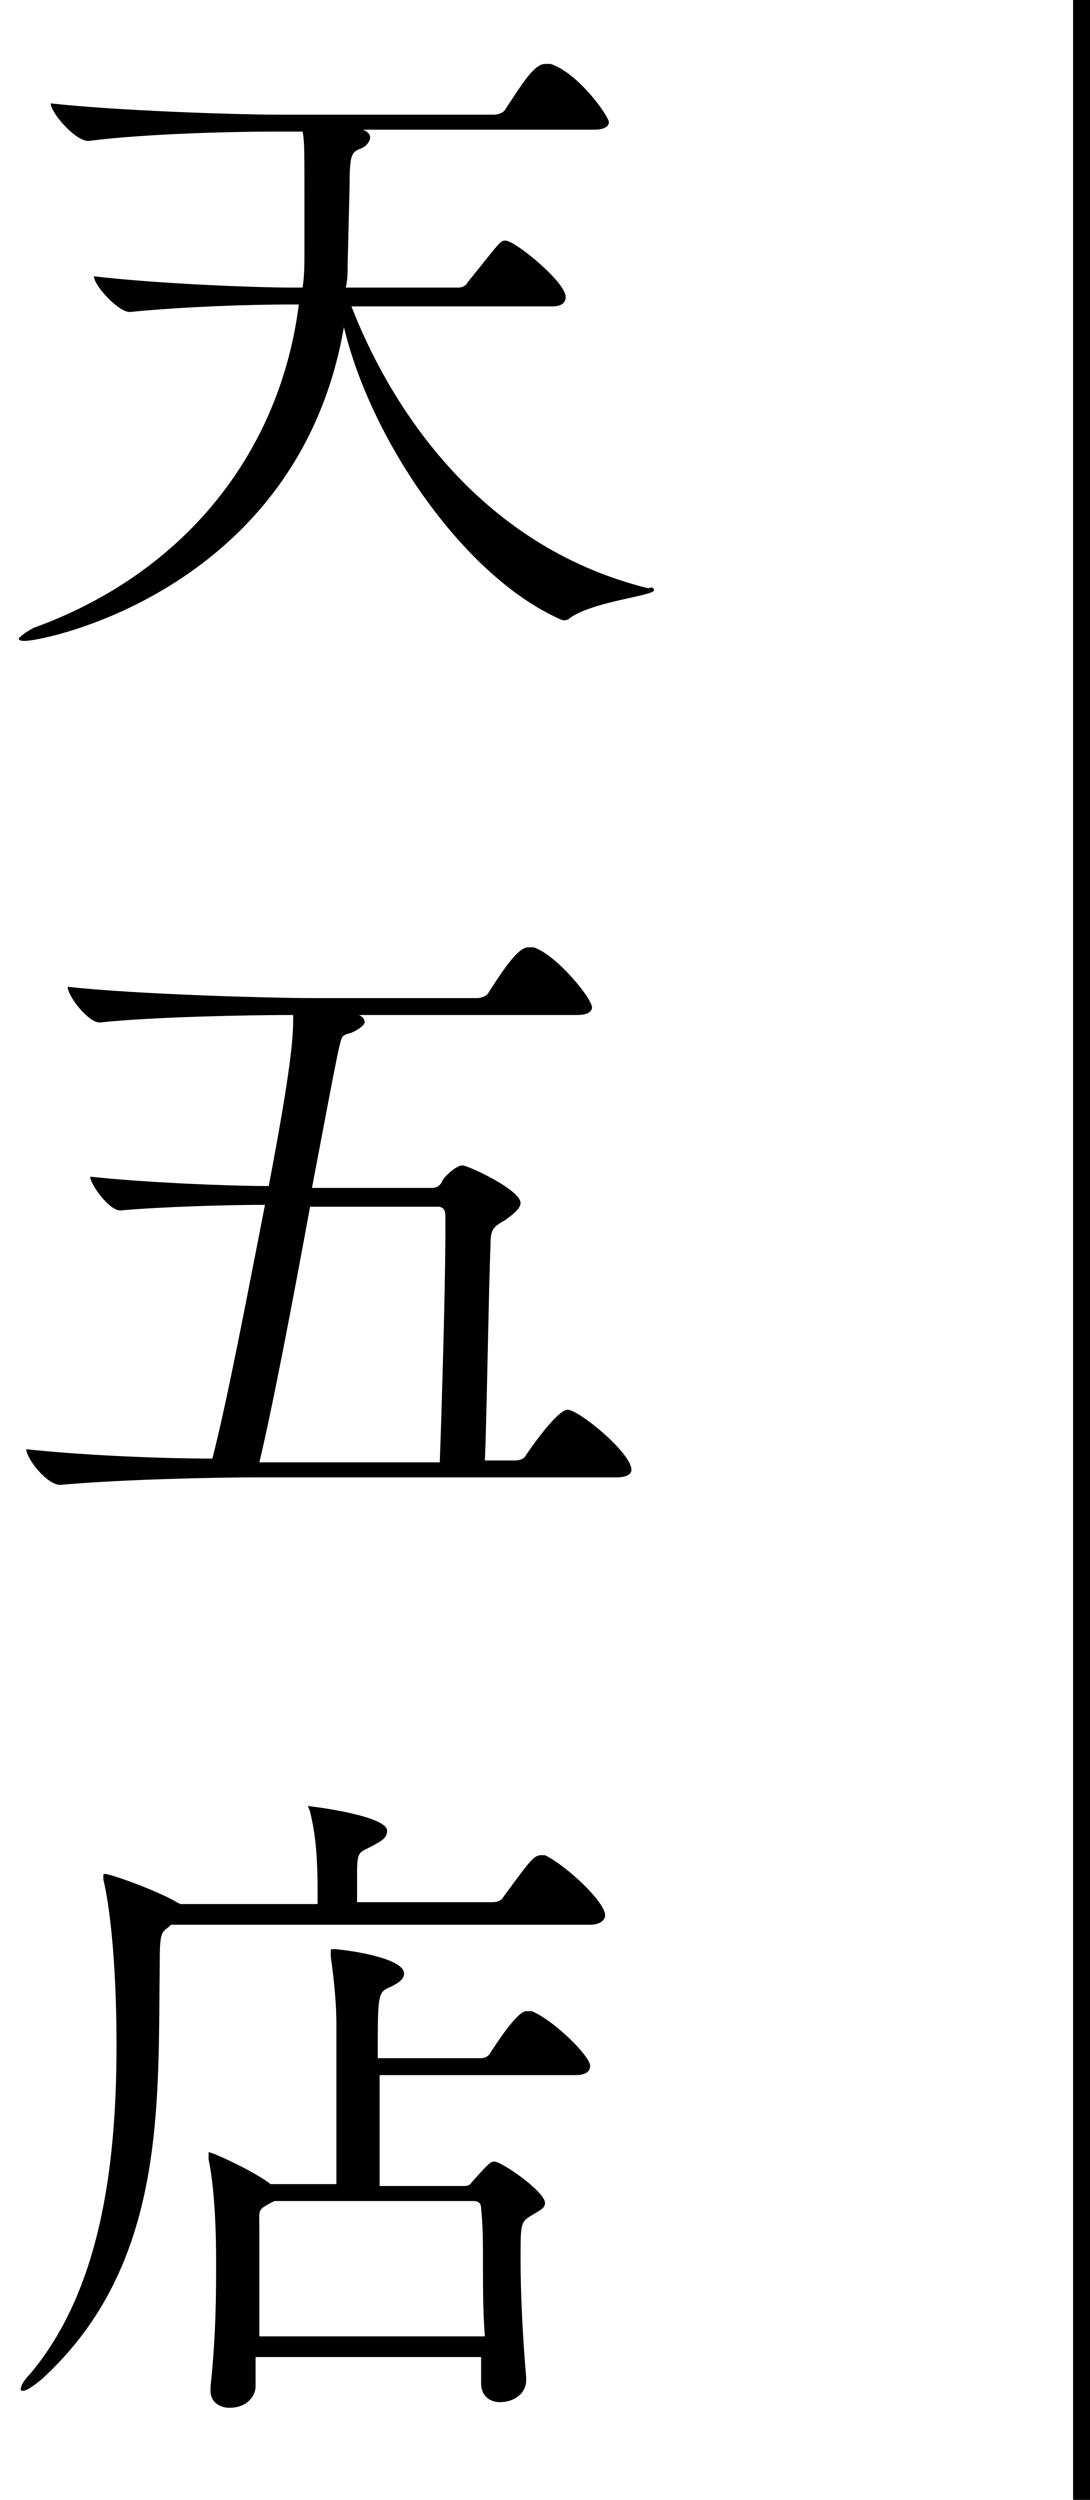 <?xml version="1.0" encoding="utf-8"?>
<!-- Generator: Adobe Illustrator 16.0.0, SVG Export Plug-In . SVG Version: 6.00 Build 0)  -->
<!DOCTYPE svg PUBLIC "-//W3C//DTD SVG 1.1//EN" "http://www.w3.org/Graphics/SVG/1.1/DTD/svg11.dtd">
<svg version="1.1" id="レイヤー_1" xmlns="http://www.w3.org/2000/svg" xmlns:xlink="http://www.w3.org/1999/xlink" x="0px"
	 y="0px" width="58px" height="133px" viewBox="0 0 58 133" enable-background="new 0 0 58 133" xml:space="preserve">
<g>
	<g>
		<g>
			<path d="M34.8,31.4c0,0.3-3.3,0.6-4.5,1.5c-0.1,0.1-0.2,0.1-0.3,0.1c-0.1,0-0.3-0.1-0.5-0.2c-5-2.4-9.8-9.5-11.2-15.4
				c-2.4,13.9-15.8,16.7-17,16.7C1,34.1,1,34,1,34c0-0.1,0.4-0.4,0.8-0.6c8-2.9,13.1-9.3,14.1-17.2h-0.6c-1.8,0-5.4,0.1-8.4,0.4h0
				c-0.6,0-1.9-1.4-1.9-1.9c3.4,0.4,8.6,0.6,10.5,0.6h0.6c0.1-0.6,0.1-1.3,0.1-1.9c0-2,0-1.8,0-2.5c0-3,0-3.4-0.1-3.9h-1.5
				c-2,0-6.8,0.1-9.9,0.5h0C4,7.5,2.7,6,2.7,5.5c3.6,0.4,10,0.6,12,0.6h11.6c0.2,0,0.5-0.1,0.6-0.3c0.8-1.2,1.5-2.4,2.1-2.4
				c0.1,0,0.2,0,0.3,0c1.5,0.5,3.1,2.8,3.1,3.1c0,0.2-0.2,0.4-0.8,0.4H19.3c0.3,0.1,0.4,0.3,0.4,0.4c0,0.2-0.2,0.5-0.5,0.6
				c-0.5,0.2-0.6,0.3-0.6,2.1L18.5,14c0,0.4,0,0.9-0.1,1.3h6c0.2,0,0.4-0.1,0.5-0.3c1.7-2.1,1.7-2.2,2-2.2c0.5,0,3.2,2.2,3.2,3
				c0,0.2-0.1,0.5-0.7,0.5H18.7c1.9,4.9,6.5,12.7,15.8,15C34.7,31.2,34.8,31.3,34.8,31.4z"/>
			<path d="M33.6,78.2c0,0.2-0.2,0.4-0.8,0.4H13.6c-2,0-7.1,0.1-10.4,0.4h0c-0.7,0-1.8-1.4-1.8-1.9c2.7,0.3,6.9,0.5,9.9,0.5
				c0.8-3.1,1.9-8.9,2.8-13.5c-1.9,0-5.5,0.1-7.7,0.3h0c-0.6,0-1.6-1.4-1.6-1.8c2.7,0.3,7.2,0.5,9.5,0.5c1.2-6.3,1.3-7.9,1.3-8.9V54
				c-2.4,0-7.5,0.1-10.3,0.4h0c-0.6,0-1.7-1.4-1.7-1.9c3.6,0.4,10.8,0.6,12.9,0.6h8.9c0.2,0,0.5-0.1,0.6-0.3
				c0.9-1.4,1.6-2.4,2.1-2.4c0.1,0,0.2,0,0.3,0c1.2,0.4,3.1,2.7,3.1,3.2c0,0.2-0.2,0.4-0.8,0.4H19.1c0.2,0.1,0.3,0.2,0.3,0.4
				c0,0.1-0.2,0.3-0.6,0.5c-0.2,0.1-0.4,0.1-0.5,0.2c-0.2,0.1-0.2,0.2-1.7,8.1H23c0.2,0,0.4-0.1,0.5-0.3c0.1-0.3,0.8-0.9,1.1-0.9
				c0.3,0,3.1,1.3,3.1,2c0,0.3-0.4,0.6-0.8,0.9c-0.7,0.4-0.8,0.5-0.8,1.4c-0.1,2.3-0.2,9.3-0.3,11.4h1.6c0.3,0,0.5-0.1,0.6-0.3
				c0.4-0.6,1.7-2.4,2.2-2.4C30.8,75,33.6,77.3,33.6,78.2z M23.3,64.2h-6.8c-0.9,4.9-2,10.7-2.7,13.6h9.6c0.1-2.6,0.3-9.5,0.3-12.2
				v-0.9C23.7,64.4,23.6,64.2,23.3,64.2z"/>
			<path d="M32.2,101.9c0,0.2-0.2,0.5-0.8,0.5H9.1L9,102.5c-0.4,0.3-0.5,0.3-0.5,1.9c-0.1,7.5,0.4,16.1-6.3,22.2
				c-0.5,0.4-0.8,0.6-1,0.6c0,0-0.1,0-0.1-0.1c0-0.1,0.1-0.4,0.5-0.8c3.7-4.4,4.6-10.9,4.6-17.5c0-4.6-0.4-7.6-0.7-8.8
				c0-0.1,0-0.2,0-0.2c0-0.1,0-0.1,0.1-0.1c0.3,0,2.8,0.9,3.8,1.5l0.2,0.1h7.3v-0.7c0-1.7-0.1-3-0.4-4.2c0-0.1-0.1-0.2-0.1-0.3
				s0,0,0.1,0c0.1,0,4.1,0.5,4.1,1.3c0,0.3-0.2,0.5-0.6,0.7c-0.8,0.5-1,0.2-1,1.5c0,0.4,0,1,0,1.6h7.2c0.3,0,0.5-0.1,0.6-0.3
				c1.4-1.9,1.6-2.2,2-2.2c0.1,0,0.1,0,0.2,0C30.2,99.3,32.2,101.2,32.2,101.9z M31.4,109.9c0,0.3-0.2,0.5-0.8,0.5H20.2v1.9
				c0,1.5,0,3,0,4h4.4c0.2,0,0.4,0,0.5-0.2c0.9-1,1-1.1,1.2-1.1c0.4,0,2.7,1.6,2.7,2.2c0,0.3-0.3,0.4-0.6,0.6
				c-0.7,0.4-0.7,0.4-0.7,2.4c0,1.7,0.1,4,0.3,6.3v0.1c0,0.8-0.7,1.2-1.4,1.2c-0.5,0-1-0.3-1-1c0-0.5,0-0.9,0-1.4h-12
				c0,0.5,0,1.1,0,1.6c0,0.3-0.3,1.1-1.4,1.1c-0.5,0-1-0.3-1-0.9V127c0.3-2.8,0.3-5,0.3-6.7c0-2.7-0.2-4.5-0.4-5.4
				c0-0.1,0-0.2,0-0.3c0,0,0-0.1,0-0.1c0.2,0,2.4,1,3.3,1.7l0,0h3.5c0-0.8,0-1.9,0-3c0-2.2,0-4.6,0-5.5c0-1-0.1-2.2-0.3-3.6
				c0-0.1,0-0.2,0-0.3c0-0.1,0-0.1,0.2-0.1c0.3,0,3.7,0.4,3.7,1.3c0,0.3-0.3,0.5-0.7,0.7c-0.7,0.3-0.7,0.3-0.7,3.8h5.5
				c0.2,0,0.4-0.1,0.5-0.3c0.2-0.3,1.4-2.2,1.9-2.2c0.1,0,0.2,0,0.3,0C29.5,107.5,31.4,109.4,31.4,109.9z M25.7,120.6
				c0-1.2,0-2.2-0.1-3.1c0-0.1,0-0.4-0.4-0.4H14.6l-0.2,0.1c-0.7,0.4-0.6,0.3-0.6,1.4c0,0.6,0,1.4,0,2.2c0,1,0,2.2,0,3.5h12
				C25.7,123,25.7,121.8,25.7,120.6z"/>
		</g>
	</g>
	<line fill="none" stroke="#000000" stroke-linejoin="round" stroke-miterlimit="10" x1="57.6" y1="0" x2="57.6" y2="133"/>
</g>
</svg>
